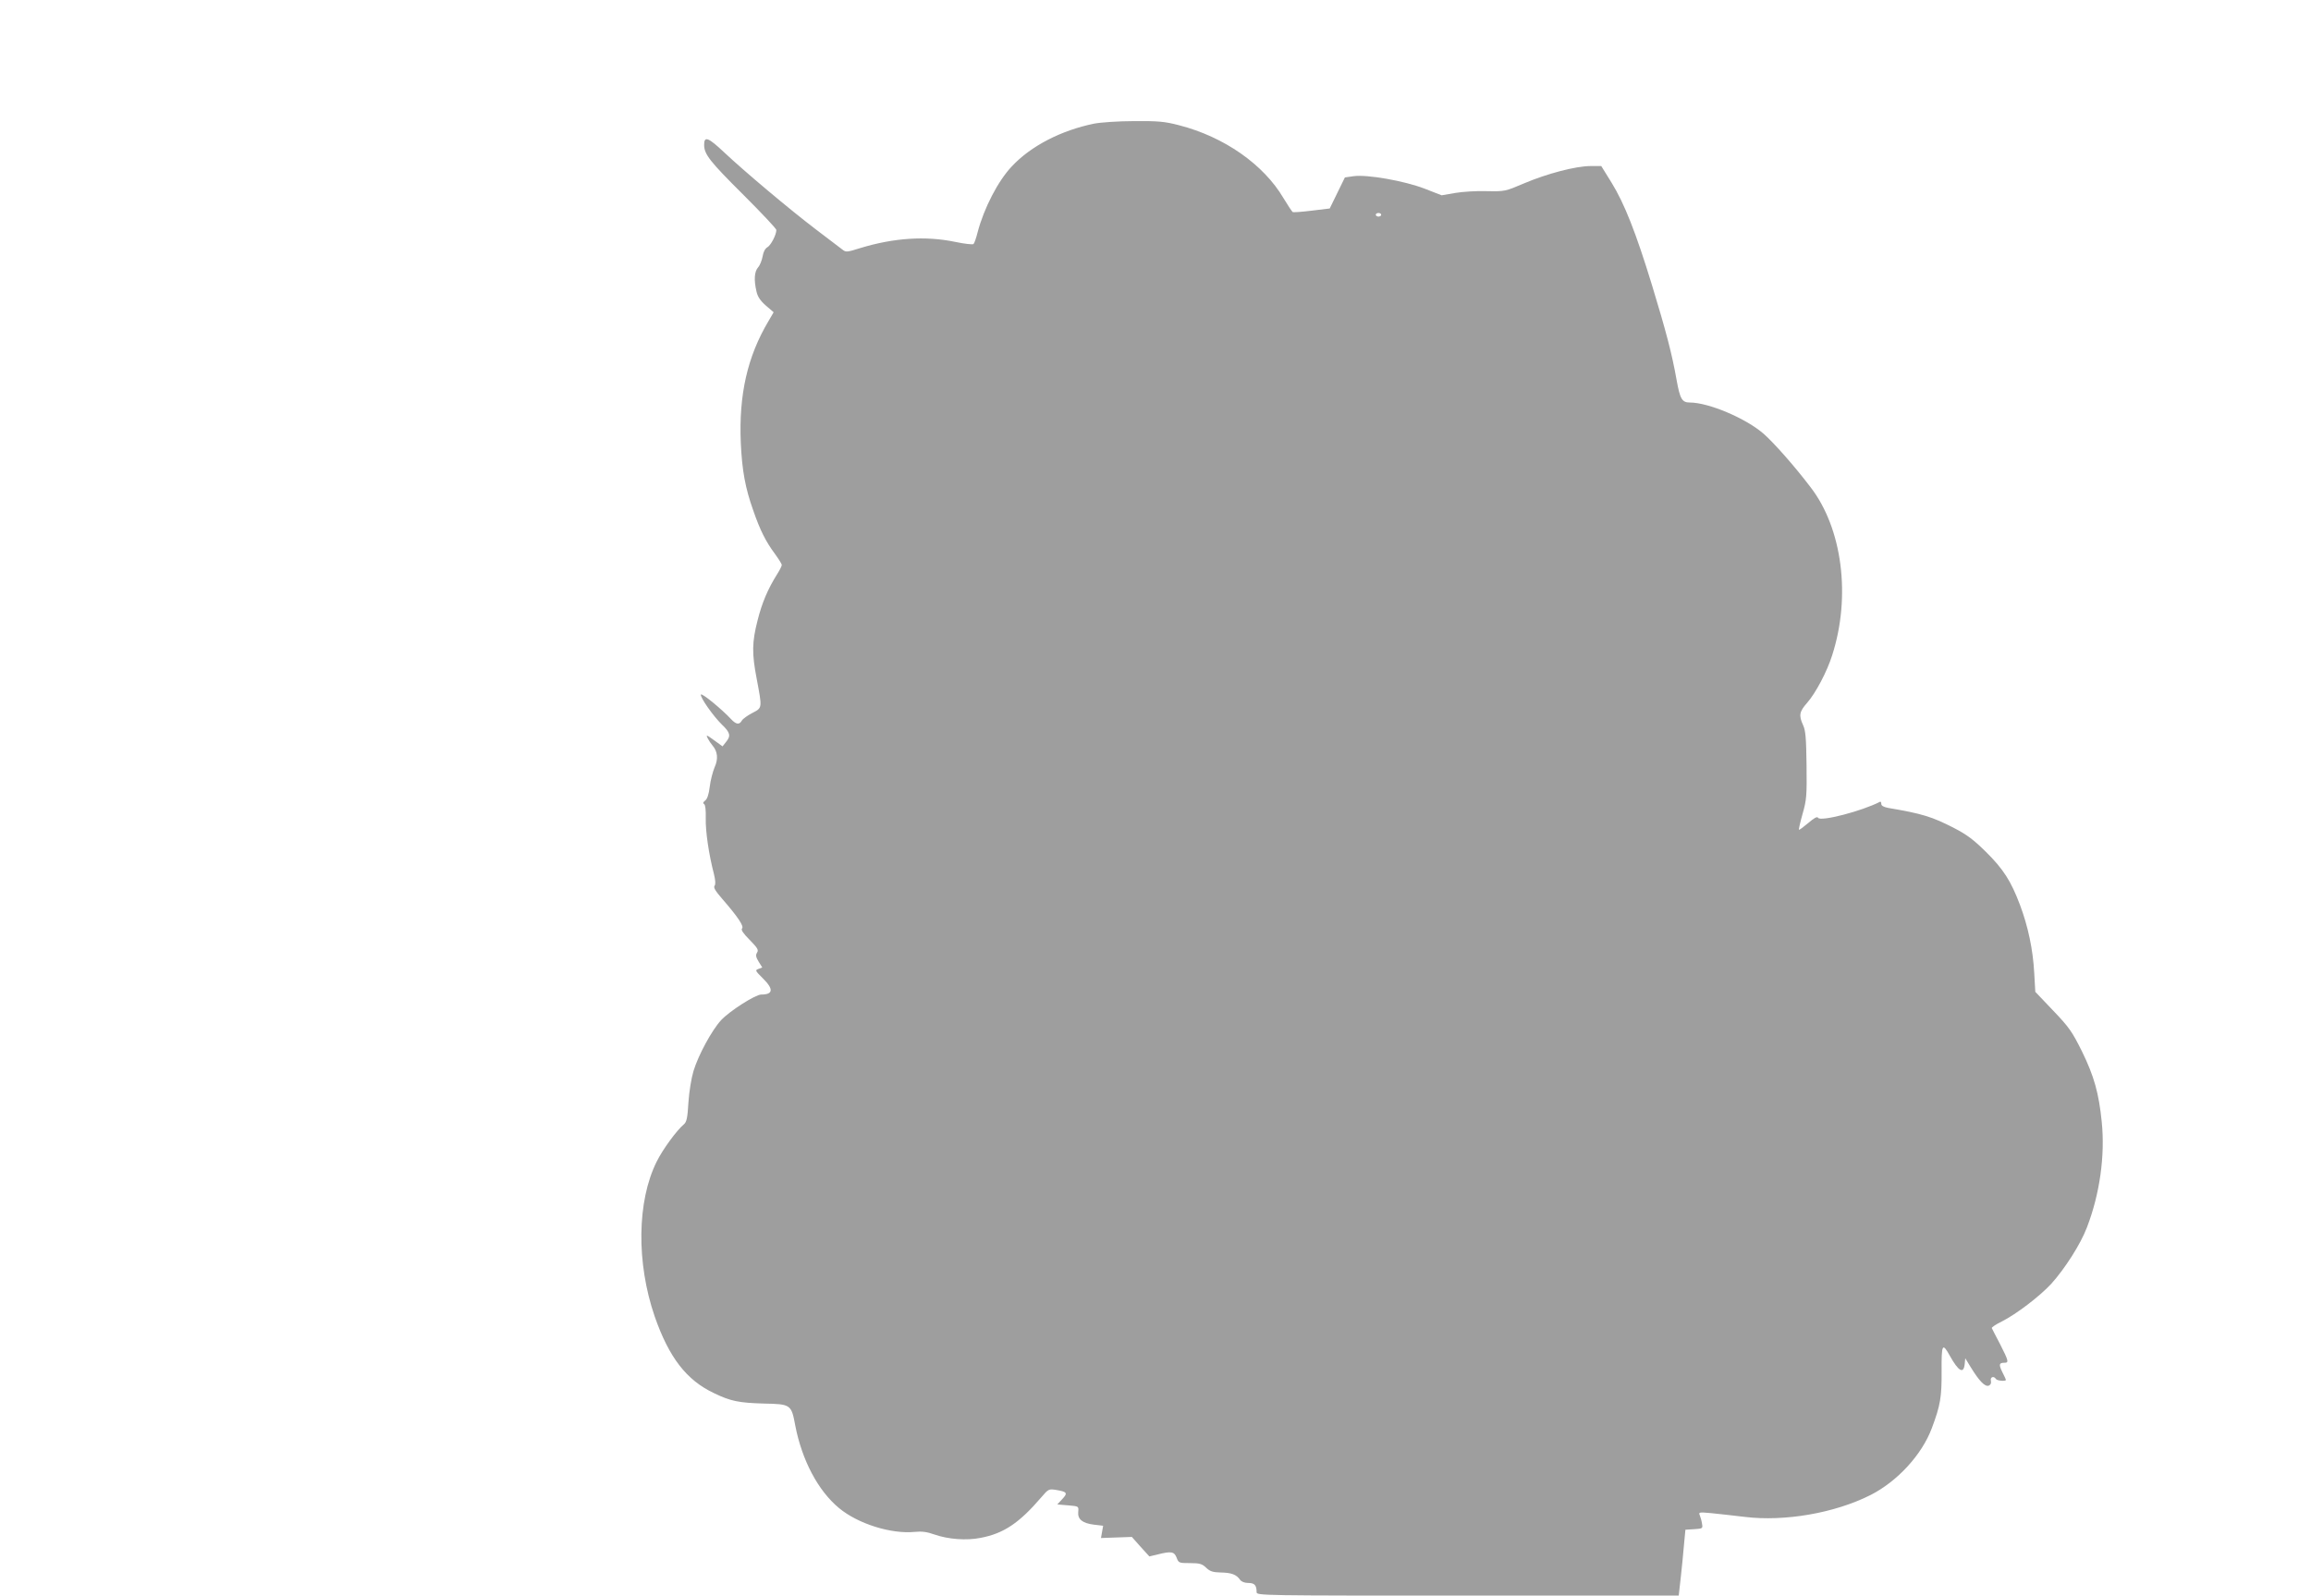 <?xml version="1.0" standalone="no"?>
<!DOCTYPE svg PUBLIC "-//W3C//DTD SVG 20010904//EN"
 "http://www.w3.org/TR/2001/REC-SVG-20010904/DTD/svg10.dtd">
<svg version="1.0" xmlns="http://www.w3.org/2000/svg"
 width="1280pt" height="884pt" viewBox="0 0 1280 884"
 preserveAspectRatio="xMidYMid meet">
<g transform="translate(0,884) scale(0.1,-0.1)"
fill="#9e9e9e" stroke="none">
<path d="M6060 8155 c-182 -37 -351 -124 -456 -237 -76 -80 -154 -231 -189
-364 -8 -32 -18 -61 -23 -66 -4 -4 -50 1 -102 12 -164 34 -340 22 -524 -34
-76 -24 -81 -24 -101 -8 -12 9 -78 59 -146 111 -147 112 -393 319 -506 425
-90 85 -113 94 -113 44 0 -53 31 -92 221 -281 98 -98 179 -184 179 -191 0 -27
-31 -86 -50 -96 -12 -7 -22 -25 -26 -50 -4 -22 -15 -50 -25 -61 -21 -24 -24
-70 -9 -134 6 -28 21 -51 52 -78 l43 -37 -28 -48 c-118 -198 -165 -409 -154
-674 7 -156 25 -252 69 -376 38 -110 70 -173 119 -239 21 -29 39 -57 39 -63 0
-6 -11 -28 -25 -50 -52 -83 -84 -158 -109 -257 -31 -121 -32 -183 -5 -323 31
-165 32 -161 -24 -190 -27 -14 -53 -33 -58 -42 -14 -25 -32 -22 -60 8 -50 54
-163 147 -167 136 -5 -15 68 -119 117 -167 46 -44 50 -62 22 -96 l-19 -24 -47
34 c-43 31 -46 32 -35 10 7 -13 19 -31 27 -40 28 -33 32 -74 11 -120 -10 -24
-23 -73 -27 -108 -5 -42 -14 -68 -25 -76 -12 -9 -14 -15 -6 -20 7 -4 10 -34 9
-78 -2 -71 17 -201 45 -308 9 -37 10 -58 4 -66 -8 -10 5 -30 44 -75 85 -98
120 -150 108 -162 -7 -7 6 -27 42 -63 44 -45 51 -56 41 -71 -8 -13 -7 -24 9
-50 l20 -32 -21 -8 c-20 -7 -18 -10 24 -52 61 -60 58 -90 -9 -90 -32 0 -176
-92 -222 -142 -51 -55 -126 -193 -153 -282 -12 -40 -24 -114 -28 -174 -5 -86
-10 -108 -25 -121 -40 -33 -118 -140 -151 -207 -109 -219 -113 -560 -11 -857
79 -227 176 -354 330 -426 91 -44 137 -53 273 -57 152 -3 154 -5 176 -123 37
-191 126 -360 242 -456 106 -88 290 -145 420 -132 39 4 68 0 110 -15 75 -26
176 -34 255 -18 127 24 213 82 335 224 40 47 42 48 85 41 59 -10 63 -17 31
-51 l-27 -29 60 -5 c59 -5 59 -5 56 -36 -4 -41 23 -63 87 -71 l51 -6 -6 -34
-6 -34 85 3 86 3 48 -54 49 -54 46 11 c75 19 92 16 105 -18 11 -29 13 -30 74
-30 54 0 67 -4 90 -26 21 -20 37 -25 80 -26 59 -1 87 -11 107 -40 8 -11 25
-18 46 -18 35 0 46 -13 46 -51 0 -19 23 -19 1169 -19 l1169 0 11 98 c6 53 14
135 18 182 l8 85 49 3 c46 3 48 4 43 30 -2 15 -8 36 -12 46 -8 18 -5 19 61 13
38 -4 123 -13 188 -21 220 -27 498 21 696 121 148 75 285 223 340 371 47 125
55 172 54 315 -1 151 4 161 46 85 48 -86 76 -102 82 -45 l3 32 30 -49 c47 -77
79 -110 100 -103 11 5 15 14 12 27 -5 21 16 29 28 10 6 -10 55 -14 55 -5 0 3
-9 23 -20 44 -20 41 -18 51 12 51 26 0 23 10 -24 103 -24 45 -44 85 -46 89 -2
4 23 21 56 37 81 41 209 139 273 208 75 83 163 220 198 313 71 184 101 398 82
584 -16 159 -42 253 -110 392 -54 108 -70 132 -159 225 l-99 104 -6 105 c-7
130 -34 257 -79 377 -50 132 -91 197 -189 294 -67 66 -105 95 -175 131 -122
63 -177 80 -366 112 -25 5 -38 12 -38 22 0 9 -3 14 -7 12 -101 -52 -329 -111
-343 -89 -5 9 -21 0 -55 -29 -26 -22 -49 -39 -51 -37 -2 2 7 42 20 88 22 77
24 100 22 269 -2 149 -5 192 -19 222 -25 55 -21 75 22 124 47 53 111 174 139
264 105 326 56 703 -120 931 -88 116 -203 246 -260 296 -99 86 -305 173 -409
173 -43 0 -54 20 -73 126 -25 142 -58 268 -136 524 -89 291 -153 453 -224 568
l-57 92 -60 0 c-81 0 -241 -42 -368 -96 -103 -44 -106 -45 -205 -43 -56 2
-135 -3 -176 -10 l-75 -13 -95 37 c-112 43 -316 79 -392 69 l-49 -7 -42 -86
-42 -86 -99 -12 c-55 -7 -103 -10 -106 -8 -4 3 -27 37 -51 77 -110 187 -329
340 -578 404 -80 21 -116 24 -250 23 -86 0 -185 -7 -221 -14z m1590 -505 c0
-5 -7 -10 -15 -10 -8 0 -15 5 -15 10 0 6 7 10 15 10 8 0 15 -4 15 -10z"/>
</g>
</svg>
